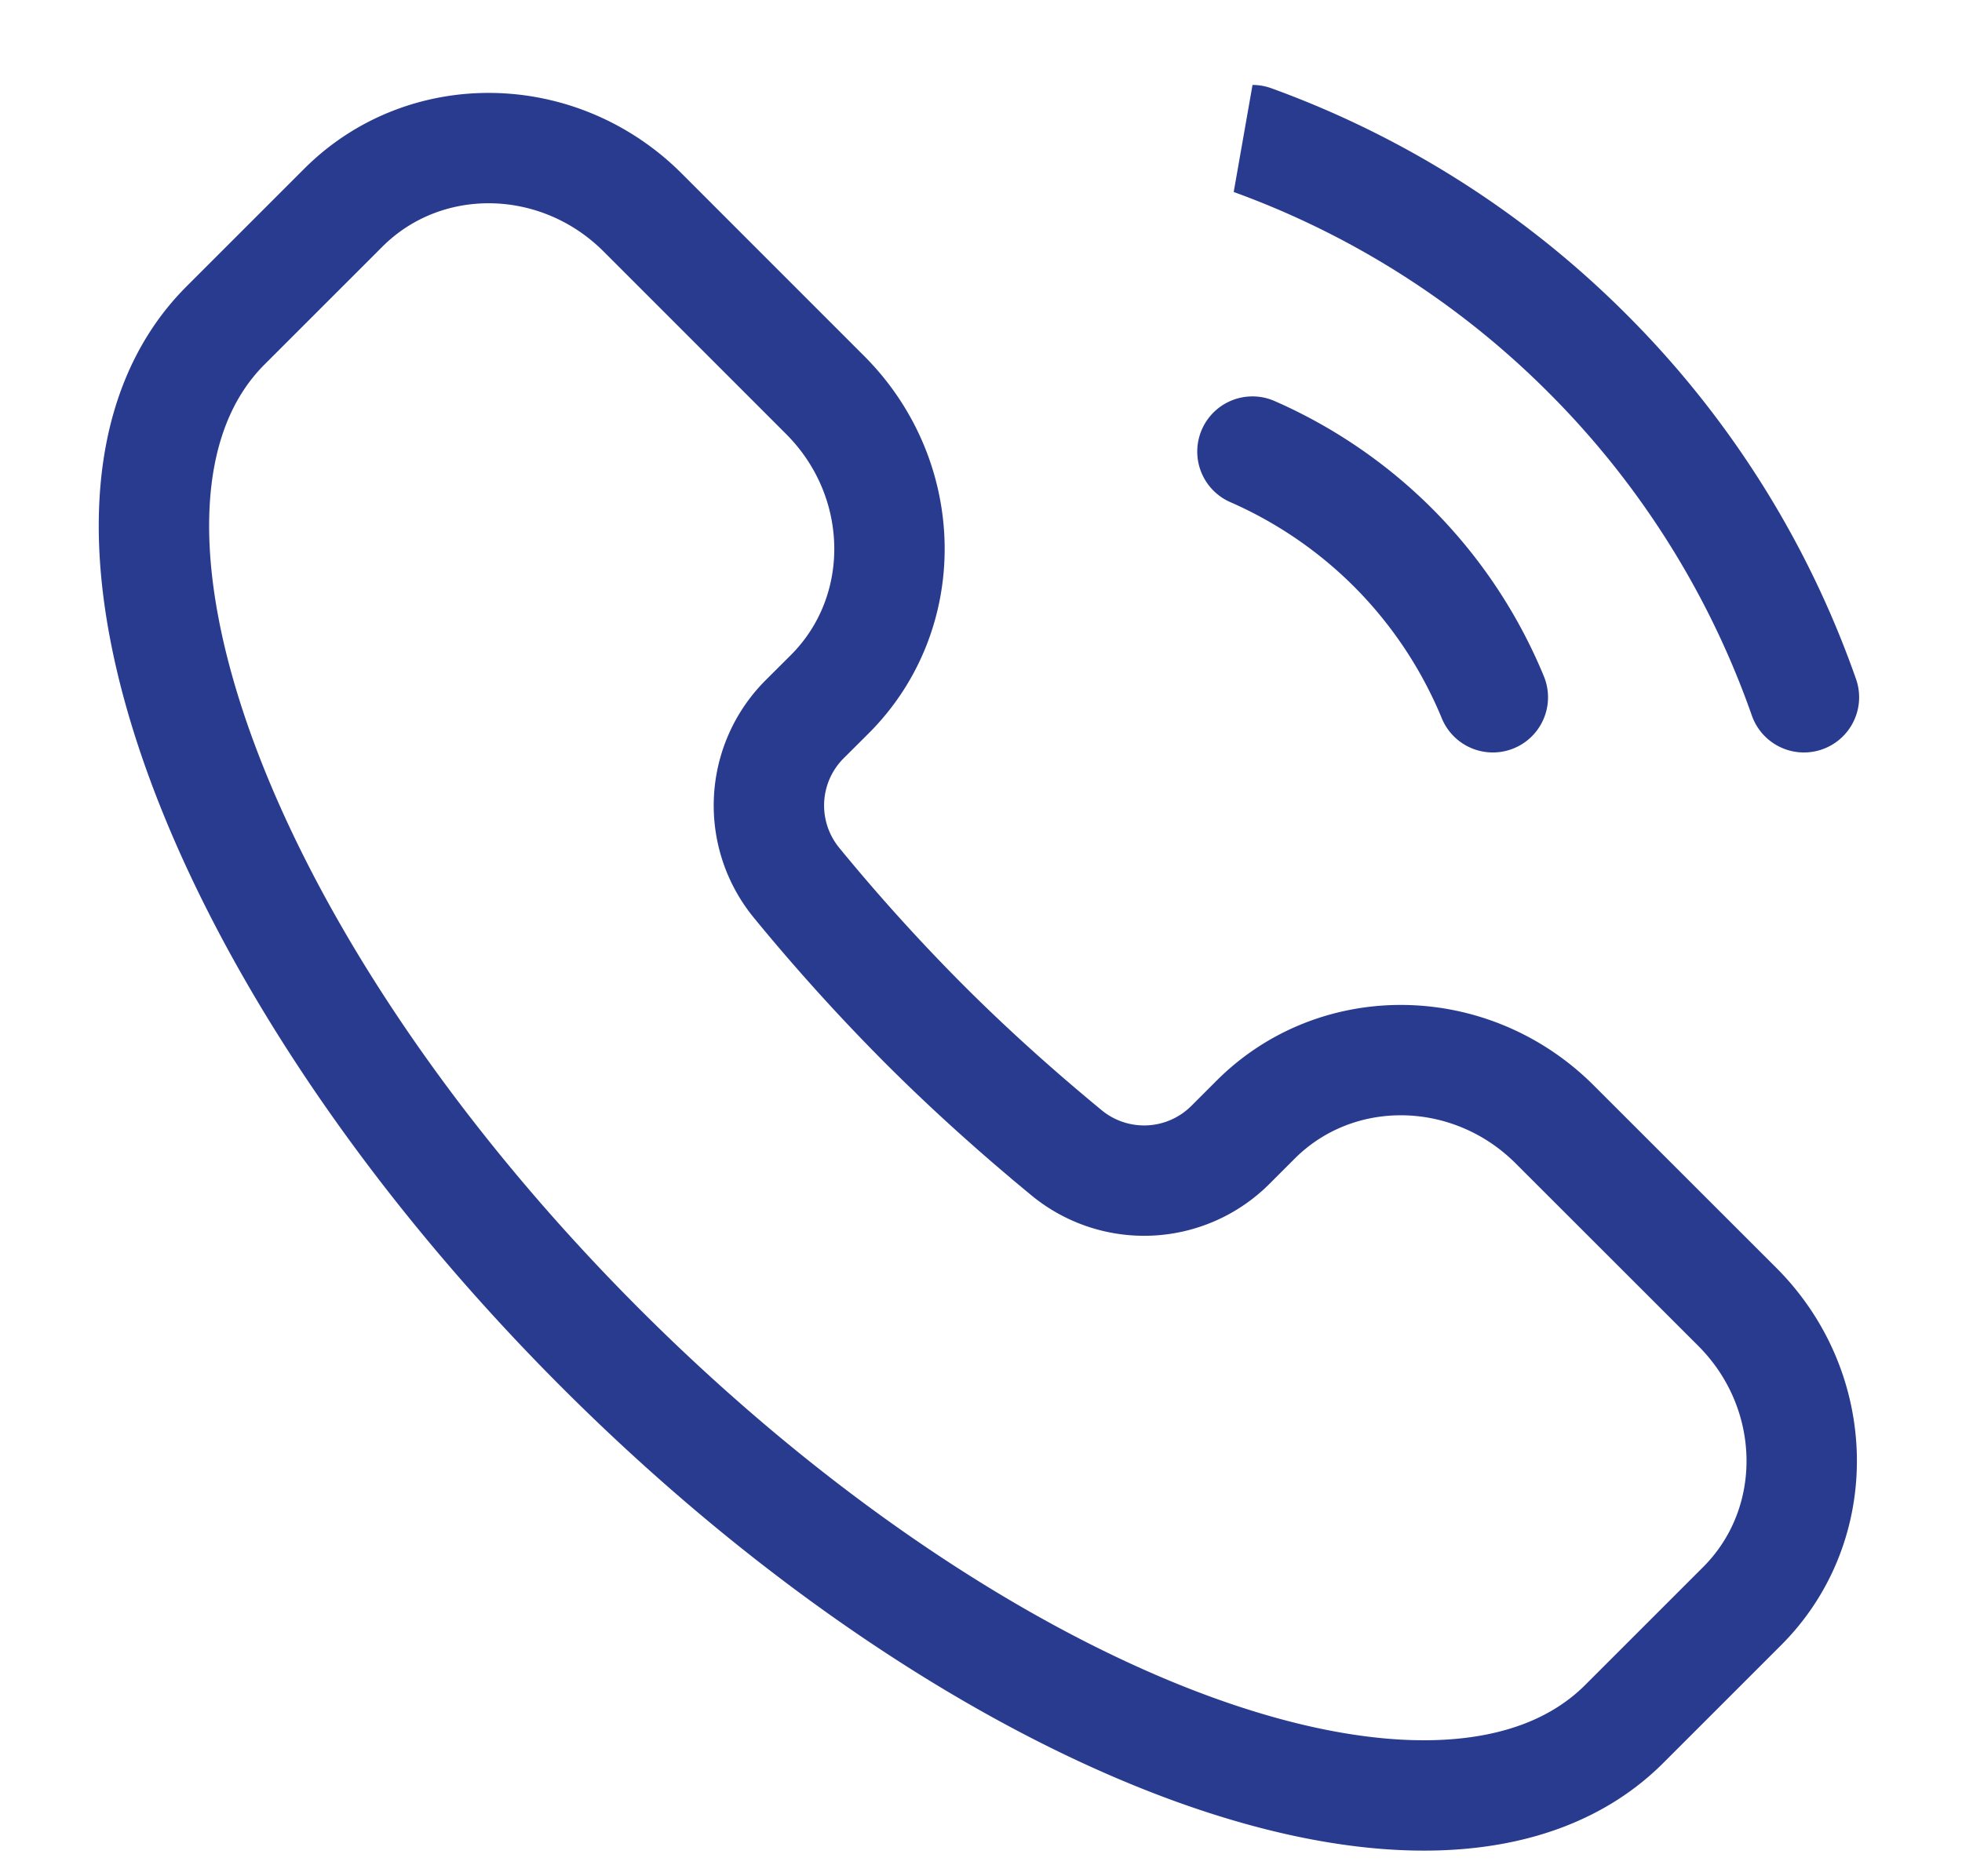 <svg xmlns="http://www.w3.org/2000/svg" width="23" height="22" viewBox="0 0 23 22" fill="none"><path d="M19.041 20.214c-2.097 2.097-7.468.126-11.996-4.402S.546 5.913 2.644 3.816l1.38-1.38c.954-.954 2.524-.929 3.509.055l2.139 2.14c.984.984 1.01 2.554.056 3.508l-.297.296a1.43 1.43 0 0 0-.086 1.925 23 23 0 0 0 1.497 1.655c.54.54 1.096 1.036 1.656 1.498a1.43 1.43 0 0 0 1.924-.087l.297-.297c.953-.953 2.524-.928 3.508.057l2.139 2.138c.984.985 1.01 2.556.056 3.509z" stroke="#293B8F" stroke-width="1.294"/><path d="M17.5 8.176a5.4 5.4 0 0 0-1.17-1.756 5.4 5.4 0 0 0-1.648-1.125m.001-3.652a10.7 10.7 0 0 1 3.925 2.5 10.7 10.7 0 0 1 2.539 4.033" stroke="#293B8F" stroke-width="1.294" stroke-linecap="round"/></svg>